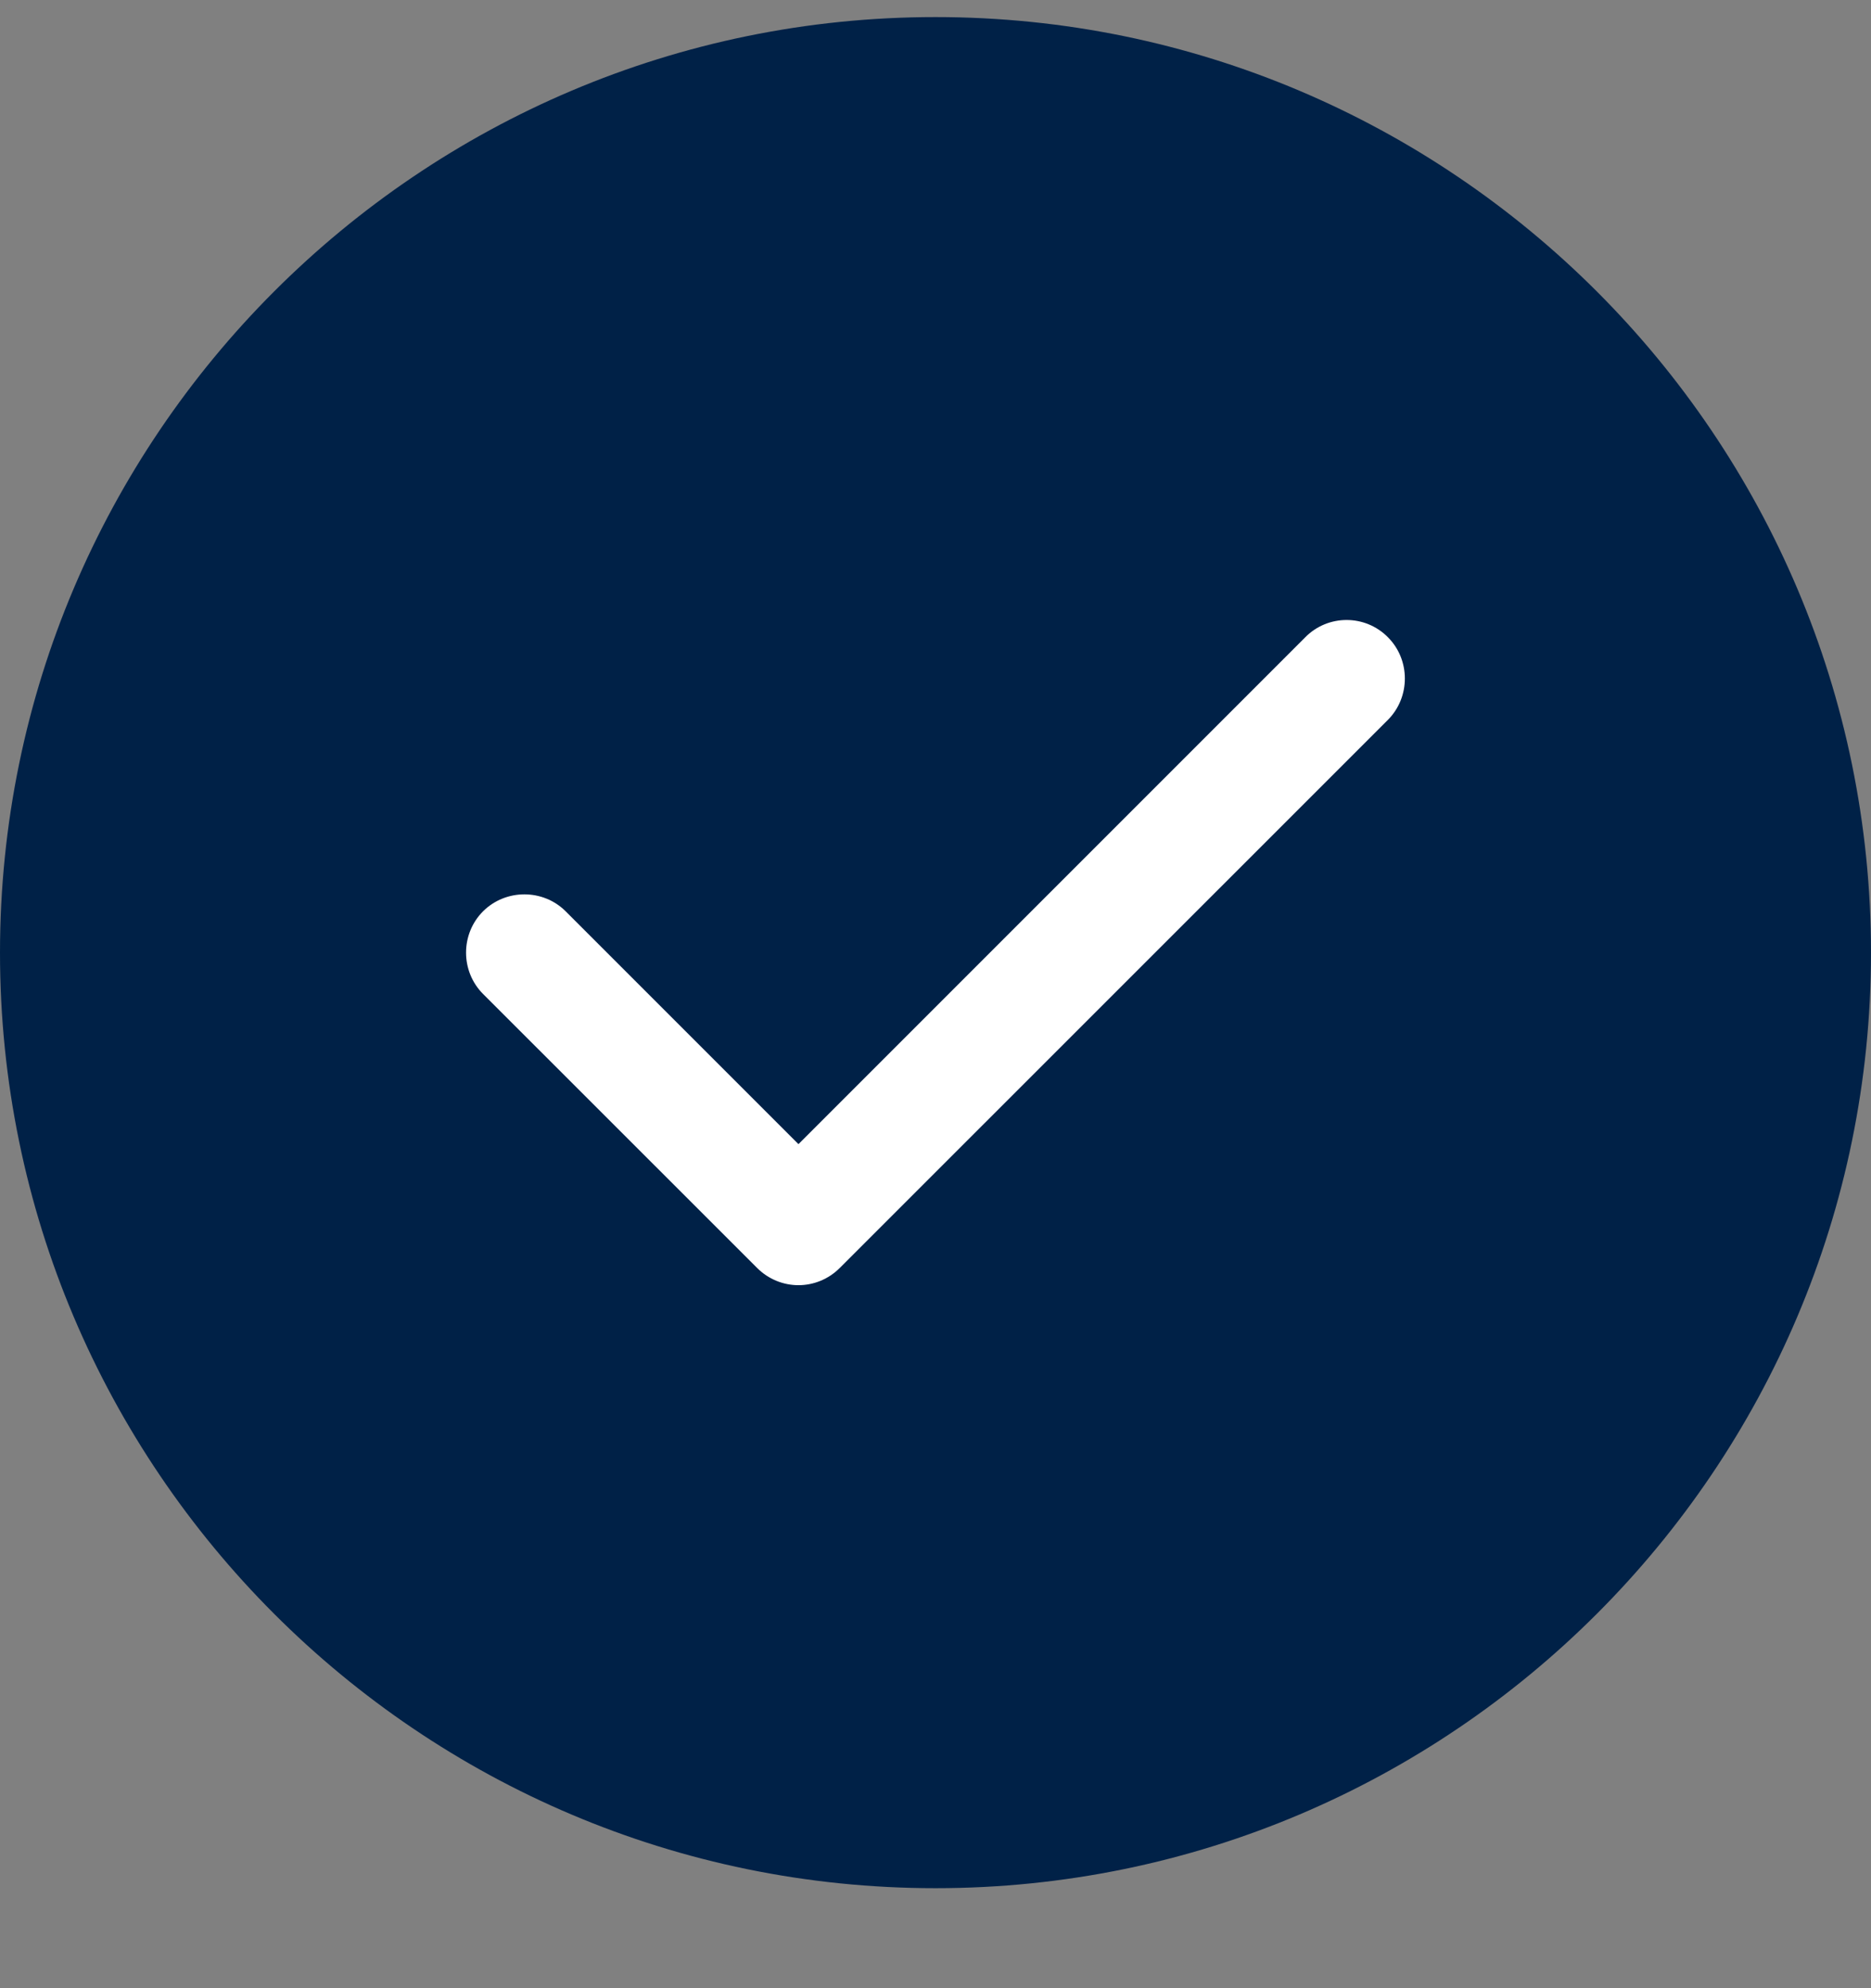 <svg xmlns="http://www.w3.org/2000/svg" fill="none" viewBox="0 0 16 17" height="17" width="16">
<rect x="0" y="0" width="16" height="17" fill="#808080" stroke="none"/>
<path fill="#002147" d="M8 0.146C3.587 0.146 0 3.733 0 8.146C0 12.558 3.587 16.145 8 16.145C12.412 16.145 16 12.558 16 8.146C16 3.733 12.412 0.146 8 0.146Z" clip-rule="evenodd" fill-rule="evenodd"></path>
<path fill="white" d="M11.869 5.449C12.062 5.642 12.062 5.961 11.869 6.155L7.181 10.842C7.084 10.939 6.956 10.989 6.828 10.989C6.7 10.989 6.572 10.939 6.475 10.842L4.131 8.499C3.937 8.305 3.937 7.986 4.131 7.792C4.325 7.599 4.644 7.599 4.837 7.792L6.828 9.783L11.162 5.449C11.356 5.252 11.675 5.252 11.869 5.449Z" clip-rule="evenodd" fill-rule="evenodd"></path>
</svg>
